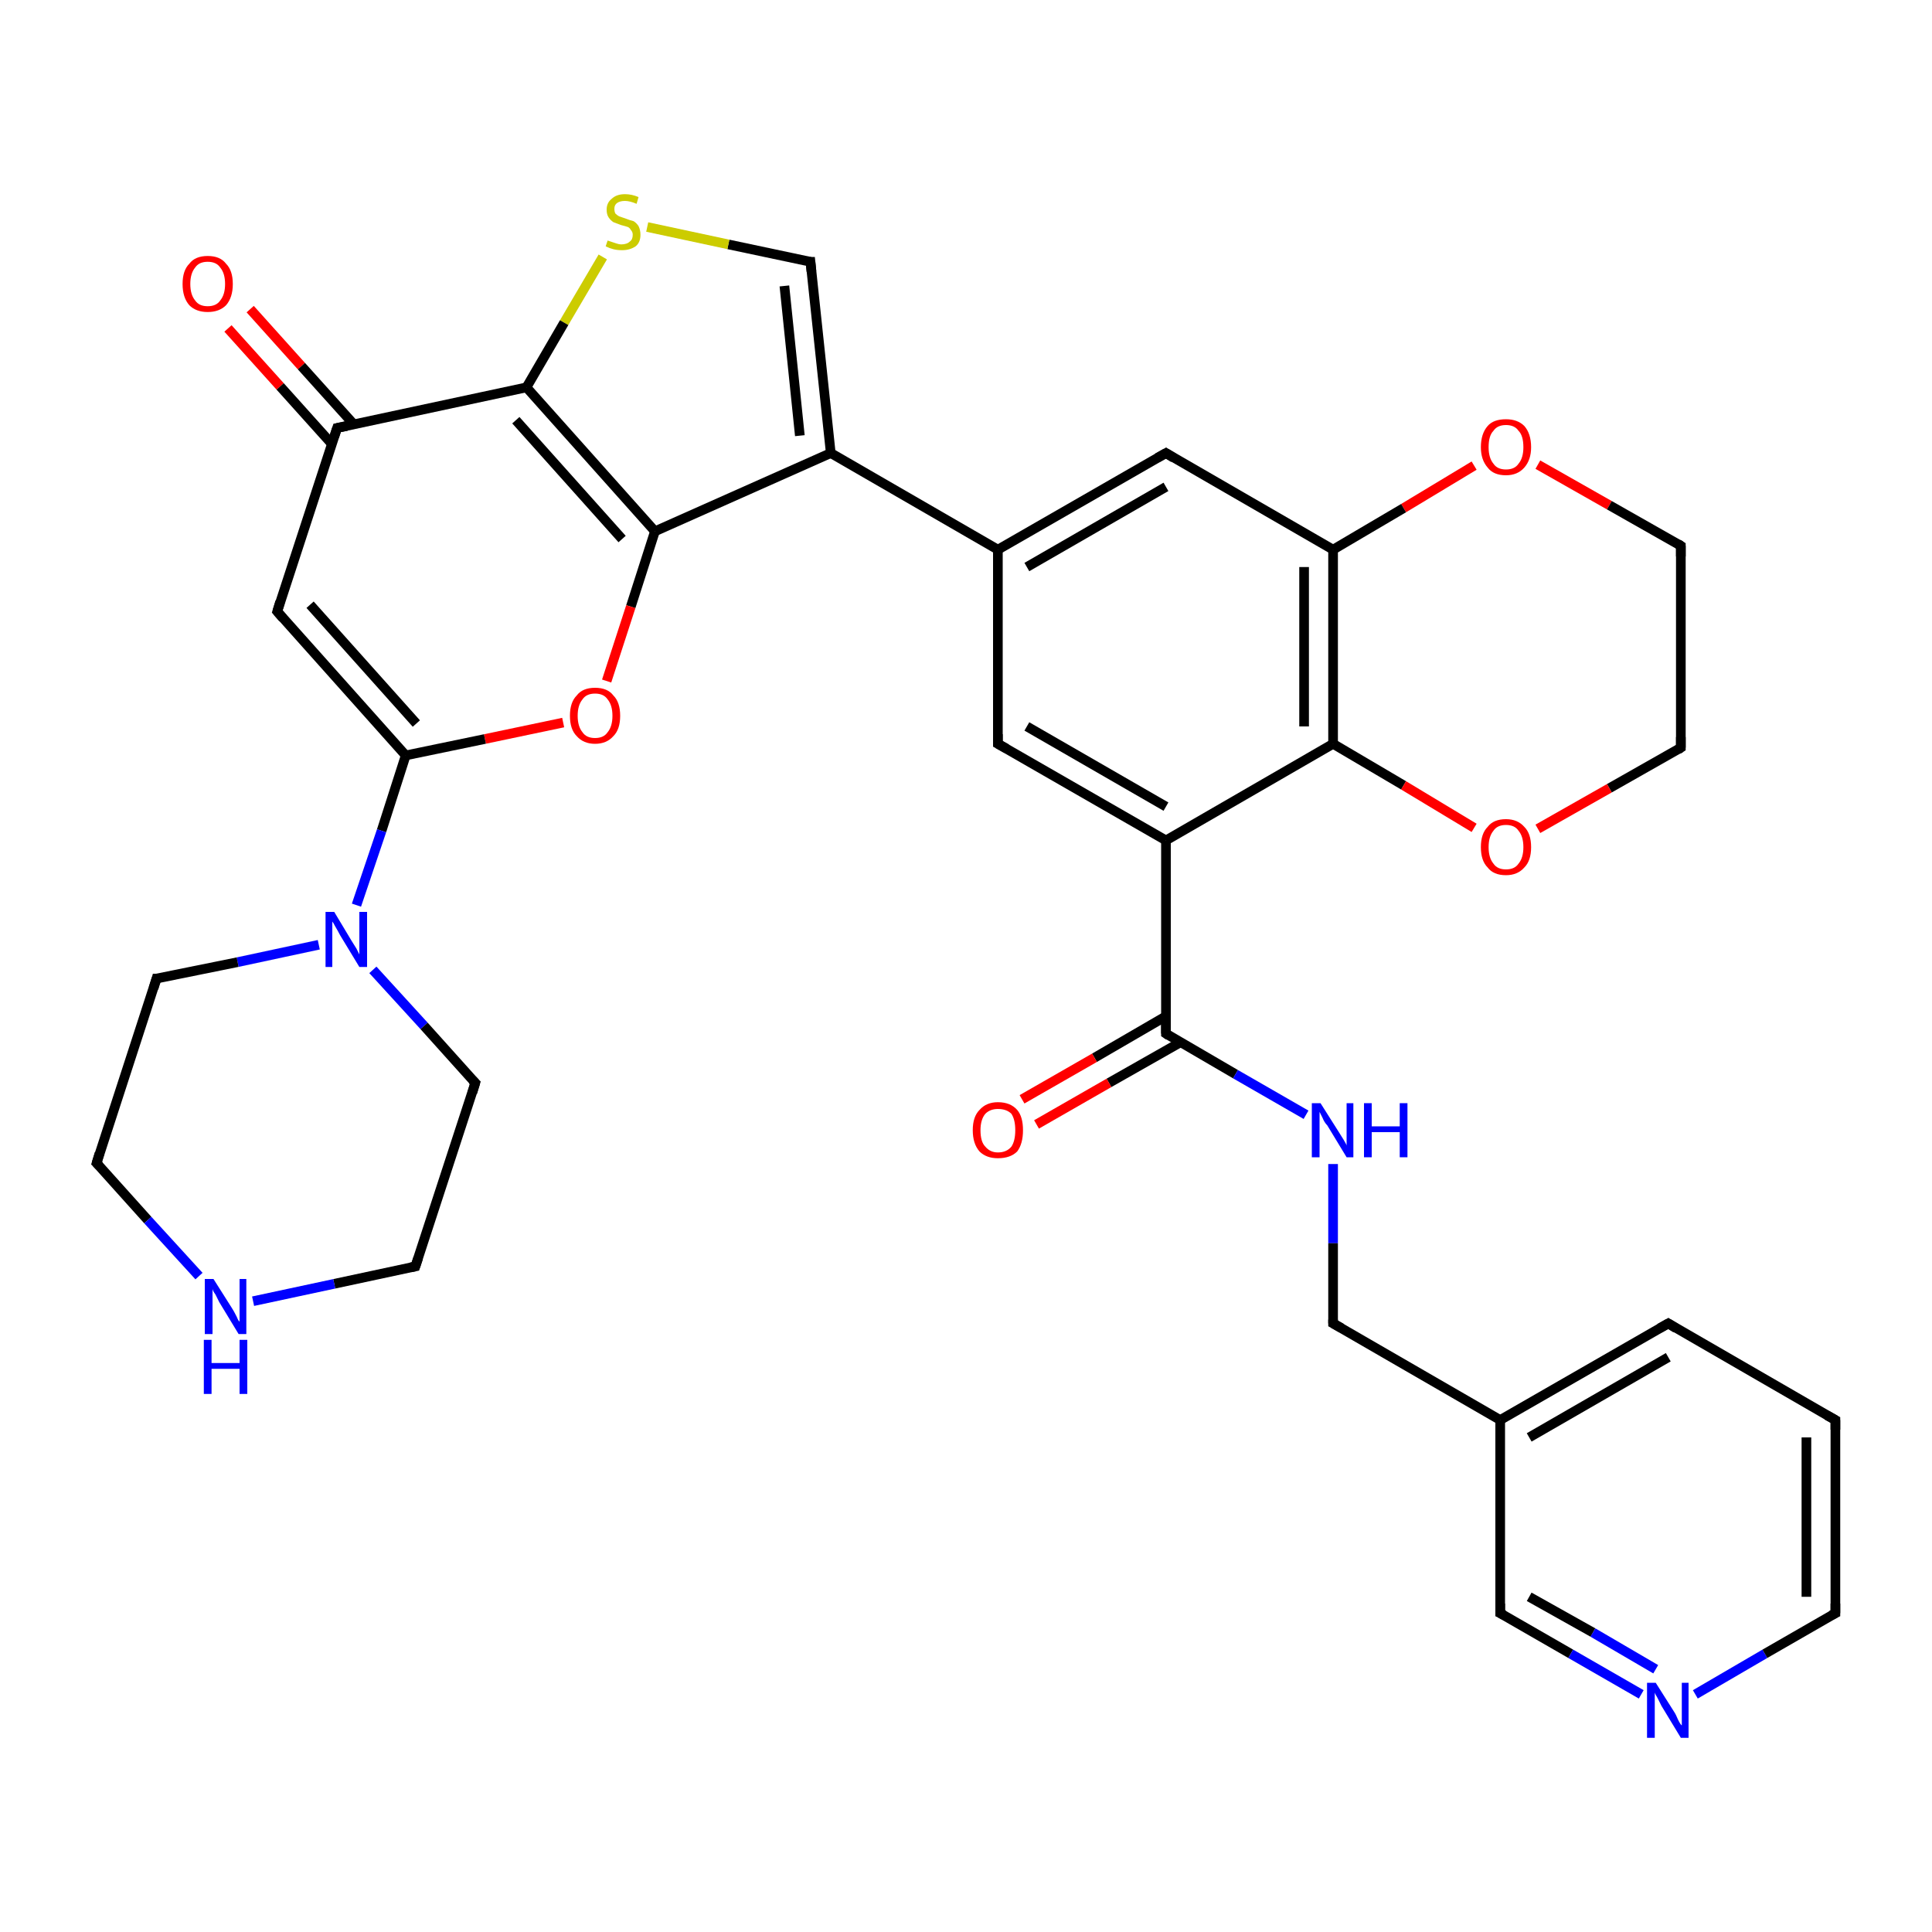 <?xml version='1.0' encoding='iso-8859-1'?>
<svg version='1.1' baseProfile='full'
              xmlns='http://www.w3.org/2000/svg'
                      xmlns:rdkit='http://www.rdkit.org/xml'
                      xmlns:xlink='http://www.w3.org/1999/xlink'
                  xml:space='preserve'
width='200px' height='200px' viewBox='0 0 200 200'>
<!-- END OF HEADER -->
<rect style='opacity:1.0;fill:#FFFFFF;stroke:none' width='200.0' height='200.0' x='0.0' y='0.0'> </rect>
<path class='bond-0 atom-30 atom-1' d='M 159.2,48.1 L 166.6,52.3' style='fill:none;fill-rule:evenodd;stroke:#FF0000;stroke-width:1.0px;stroke-linecap:butt;stroke-linejoin:miter;stroke-opacity:1' />
<path class='bond-0 atom-30 atom-1' d='M 166.6,52.3 L 174.0,56.5' style='fill:none;fill-rule:evenodd;stroke:#000000;stroke-width:1.0px;stroke-linecap:butt;stroke-linejoin:miter;stroke-opacity:1' />
<path class='bond-1 atom-30 atom-2' d='M 152.6,48.2 L 145.3,52.6' style='fill:none;fill-rule:evenodd;stroke:#FF0000;stroke-width:1.0px;stroke-linecap:butt;stroke-linejoin:miter;stroke-opacity:1' />
<path class='bond-1 atom-30 atom-2' d='M 145.3,52.6 L 138.0,56.9' style='fill:none;fill-rule:evenodd;stroke:#000000;stroke-width:1.0px;stroke-linecap:butt;stroke-linejoin:miter;stroke-opacity:1' />
<path class='bond-2 atom-1 atom-0' d='M 174.0,56.5 L 174.0,77.4' style='fill:none;fill-rule:evenodd;stroke:#000000;stroke-width:1.0px;stroke-linecap:butt;stroke-linejoin:miter;stroke-opacity:1' />
<path class='bond-3 atom-21 atom-35' d='M 83.9,27.1 L 75.4,25.3' style='fill:none;fill-rule:evenodd;stroke:#000000;stroke-width:1.0px;stroke-linecap:butt;stroke-linejoin:miter;stroke-opacity:1' />
<path class='bond-3 atom-21 atom-35' d='M 75.4,25.3 L 67.0,23.5' style='fill:none;fill-rule:evenodd;stroke:#CCCC00;stroke-width:1.0px;stroke-linecap:butt;stroke-linejoin:miter;stroke-opacity:1' />
<path class='bond-4 atom-21 atom-20' d='M 83.9,27.1 L 86.0,46.9' style='fill:none;fill-rule:evenodd;stroke:#000000;stroke-width:1.0px;stroke-linecap:butt;stroke-linejoin:miter;stroke-opacity:1' />
<path class='bond-4 atom-21 atom-20' d='M 81.2,29.6 L 82.8,45.1' style='fill:none;fill-rule:evenodd;stroke:#000000;stroke-width:1.0px;stroke-linecap:butt;stroke-linejoin:miter;stroke-opacity:1' />
<path class='bond-5 atom-35 atom-18' d='M 62.4,26.6 L 58.4,33.4' style='fill:none;fill-rule:evenodd;stroke:#CCCC00;stroke-width:1.0px;stroke-linecap:butt;stroke-linejoin:miter;stroke-opacity:1' />
<path class='bond-5 atom-35 atom-18' d='M 58.4,33.4 L 54.5,40.1' style='fill:none;fill-rule:evenodd;stroke:#000000;stroke-width:1.0px;stroke-linecap:butt;stroke-linejoin:miter;stroke-opacity:1' />
<path class='bond-6 atom-7 atom-2' d='M 120.7,46.9 L 138.0,56.9' style='fill:none;fill-rule:evenodd;stroke:#000000;stroke-width:1.0px;stroke-linecap:butt;stroke-linejoin:miter;stroke-opacity:1' />
<path class='bond-7 atom-7 atom-6' d='M 120.7,46.9 L 103.3,56.9' style='fill:none;fill-rule:evenodd;stroke:#000000;stroke-width:1.0px;stroke-linecap:butt;stroke-linejoin:miter;stroke-opacity:1' />
<path class='bond-7 atom-7 atom-6' d='M 120.7,50.4 L 106.3,58.7' style='fill:none;fill-rule:evenodd;stroke:#000000;stroke-width:1.0px;stroke-linecap:butt;stroke-linejoin:miter;stroke-opacity:1' />
<path class='bond-8 atom-2 atom-3' d='M 138.0,56.9 L 138.0,77.0' style='fill:none;fill-rule:evenodd;stroke:#000000;stroke-width:1.0px;stroke-linecap:butt;stroke-linejoin:miter;stroke-opacity:1' />
<path class='bond-8 atom-2 atom-3' d='M 135.0,58.7 L 135.0,75.2' style='fill:none;fill-rule:evenodd;stroke:#000000;stroke-width:1.0px;stroke-linecap:butt;stroke-linejoin:miter;stroke-opacity:1' />
<path class='bond-9 atom-20 atom-6' d='M 86.0,46.9 L 103.3,56.9' style='fill:none;fill-rule:evenodd;stroke:#000000;stroke-width:1.0px;stroke-linecap:butt;stroke-linejoin:miter;stroke-opacity:1' />
<path class='bond-10 atom-20 atom-19' d='M 86.0,46.9 L 67.8,55.0' style='fill:none;fill-rule:evenodd;stroke:#000000;stroke-width:1.0px;stroke-linecap:butt;stroke-linejoin:miter;stroke-opacity:1' />
<path class='bond-11 atom-0 atom-31' d='M 174.0,77.4 L 166.6,81.6' style='fill:none;fill-rule:evenodd;stroke:#000000;stroke-width:1.0px;stroke-linecap:butt;stroke-linejoin:miter;stroke-opacity:1' />
<path class='bond-11 atom-0 atom-31' d='M 166.6,81.6 L 159.2,85.8' style='fill:none;fill-rule:evenodd;stroke:#FF0000;stroke-width:1.0px;stroke-linecap:butt;stroke-linejoin:miter;stroke-opacity:1' />
<path class='bond-12 atom-6 atom-5' d='M 103.3,56.9 L 103.3,77.0' style='fill:none;fill-rule:evenodd;stroke:#000000;stroke-width:1.0px;stroke-linecap:butt;stroke-linejoin:miter;stroke-opacity:1' />
<path class='bond-13 atom-18 atom-19' d='M 54.5,40.1 L 67.8,55.0' style='fill:none;fill-rule:evenodd;stroke:#000000;stroke-width:1.0px;stroke-linecap:butt;stroke-linejoin:miter;stroke-opacity:1' />
<path class='bond-13 atom-18 atom-19' d='M 53.4,43.5 L 64.4,55.8' style='fill:none;fill-rule:evenodd;stroke:#000000;stroke-width:1.0px;stroke-linecap:butt;stroke-linejoin:miter;stroke-opacity:1' />
<path class='bond-14 atom-18 atom-15' d='M 54.5,40.1 L 34.9,44.3' style='fill:none;fill-rule:evenodd;stroke:#000000;stroke-width:1.0px;stroke-linecap:butt;stroke-linejoin:miter;stroke-opacity:1' />
<path class='bond-15 atom-34 atom-15' d='M 25.9,32.0 L 31.2,37.9' style='fill:none;fill-rule:evenodd;stroke:#FF0000;stroke-width:1.0px;stroke-linecap:butt;stroke-linejoin:miter;stroke-opacity:1' />
<path class='bond-15 atom-34 atom-15' d='M 31.2,37.9 L 36.6,43.9' style='fill:none;fill-rule:evenodd;stroke:#000000;stroke-width:1.0px;stroke-linecap:butt;stroke-linejoin:miter;stroke-opacity:1' />
<path class='bond-15 atom-34 atom-15' d='M 23.6,34.0 L 29.0,40.0' style='fill:none;fill-rule:evenodd;stroke:#FF0000;stroke-width:1.0px;stroke-linecap:butt;stroke-linejoin:miter;stroke-opacity:1' />
<path class='bond-15 atom-34 atom-15' d='M 29.0,40.0 L 34.3,45.9' style='fill:none;fill-rule:evenodd;stroke:#000000;stroke-width:1.0px;stroke-linecap:butt;stroke-linejoin:miter;stroke-opacity:1' />
<path class='bond-16 atom-3 atom-31' d='M 138.0,77.0 L 145.3,81.3' style='fill:none;fill-rule:evenodd;stroke:#000000;stroke-width:1.0px;stroke-linecap:butt;stroke-linejoin:miter;stroke-opacity:1' />
<path class='bond-16 atom-3 atom-31' d='M 145.3,81.3 L 152.6,85.7' style='fill:none;fill-rule:evenodd;stroke:#FF0000;stroke-width:1.0px;stroke-linecap:butt;stroke-linejoin:miter;stroke-opacity:1' />
<path class='bond-17 atom-3 atom-4' d='M 138.0,77.0 L 120.7,87.0' style='fill:none;fill-rule:evenodd;stroke:#000000;stroke-width:1.0px;stroke-linecap:butt;stroke-linejoin:miter;stroke-opacity:1' />
<path class='bond-18 atom-19 atom-33' d='M 67.8,55.0 L 65.3,62.8' style='fill:none;fill-rule:evenodd;stroke:#000000;stroke-width:1.0px;stroke-linecap:butt;stroke-linejoin:miter;stroke-opacity:1' />
<path class='bond-18 atom-19 atom-33' d='M 65.3,62.8 L 62.8,70.5' style='fill:none;fill-rule:evenodd;stroke:#FF0000;stroke-width:1.0px;stroke-linecap:butt;stroke-linejoin:miter;stroke-opacity:1' />
<path class='bond-19 atom-15 atom-16' d='M 34.9,44.3 L 28.7,63.3' style='fill:none;fill-rule:evenodd;stroke:#000000;stroke-width:1.0px;stroke-linecap:butt;stroke-linejoin:miter;stroke-opacity:1' />
<path class='bond-20 atom-5 atom-4' d='M 103.3,77.0 L 120.7,87.0' style='fill:none;fill-rule:evenodd;stroke:#000000;stroke-width:1.0px;stroke-linecap:butt;stroke-linejoin:miter;stroke-opacity:1' />
<path class='bond-20 atom-5 atom-4' d='M 106.3,75.2 L 120.7,83.5' style='fill:none;fill-rule:evenodd;stroke:#000000;stroke-width:1.0px;stroke-linecap:butt;stroke-linejoin:miter;stroke-opacity:1' />
<path class='bond-21 atom-4 atom-8' d='M 120.7,87.0 L 120.7,107.0' style='fill:none;fill-rule:evenodd;stroke:#000000;stroke-width:1.0px;stroke-linecap:butt;stroke-linejoin:miter;stroke-opacity:1' />
<path class='bond-22 atom-33 atom-17' d='M 58.3,74.8 L 50.2,76.5' style='fill:none;fill-rule:evenodd;stroke:#FF0000;stroke-width:1.0px;stroke-linecap:butt;stroke-linejoin:miter;stroke-opacity:1' />
<path class='bond-22 atom-33 atom-17' d='M 50.2,76.5 L 42.0,78.2' style='fill:none;fill-rule:evenodd;stroke:#000000;stroke-width:1.0px;stroke-linecap:butt;stroke-linejoin:miter;stroke-opacity:1' />
<path class='bond-23 atom-16 atom-17' d='M 28.7,63.3 L 42.0,78.2' style='fill:none;fill-rule:evenodd;stroke:#000000;stroke-width:1.0px;stroke-linecap:butt;stroke-linejoin:miter;stroke-opacity:1' />
<path class='bond-23 atom-16 atom-17' d='M 32.1,62.6 L 43.1,74.9' style='fill:none;fill-rule:evenodd;stroke:#000000;stroke-width:1.0px;stroke-linecap:butt;stroke-linejoin:miter;stroke-opacity:1' />
<path class='bond-24 atom-17 atom-29' d='M 42.0,78.2 L 39.5,86.0' style='fill:none;fill-rule:evenodd;stroke:#000000;stroke-width:1.0px;stroke-linecap:butt;stroke-linejoin:miter;stroke-opacity:1' />
<path class='bond-24 atom-17 atom-29' d='M 39.5,86.0 L 36.9,93.7' style='fill:none;fill-rule:evenodd;stroke:#0000FF;stroke-width:1.0px;stroke-linecap:butt;stroke-linejoin:miter;stroke-opacity:1' />
<path class='bond-25 atom-8 atom-26' d='M 120.7,107.0 L 127.9,111.2' style='fill:none;fill-rule:evenodd;stroke:#000000;stroke-width:1.0px;stroke-linecap:butt;stroke-linejoin:miter;stroke-opacity:1' />
<path class='bond-25 atom-8 atom-26' d='M 127.9,111.2 L 135.2,115.4' style='fill:none;fill-rule:evenodd;stroke:#0000FF;stroke-width:1.0px;stroke-linecap:butt;stroke-linejoin:miter;stroke-opacity:1' />
<path class='bond-26 atom-8 atom-32' d='M 120.7,105.2 L 113.3,109.5' style='fill:none;fill-rule:evenodd;stroke:#000000;stroke-width:1.0px;stroke-linecap:butt;stroke-linejoin:miter;stroke-opacity:1' />
<path class='bond-26 atom-8 atom-32' d='M 113.3,109.5 L 105.8,113.8' style='fill:none;fill-rule:evenodd;stroke:#FF0000;stroke-width:1.0px;stroke-linecap:butt;stroke-linejoin:miter;stroke-opacity:1' />
<path class='bond-26 atom-8 atom-32' d='M 122.2,107.9 L 114.8,112.1' style='fill:none;fill-rule:evenodd;stroke:#000000;stroke-width:1.0px;stroke-linecap:butt;stroke-linejoin:miter;stroke-opacity:1' />
<path class='bond-26 atom-8 atom-32' d='M 114.8,112.1 L 107.3,116.4' style='fill:none;fill-rule:evenodd;stroke:#FF0000;stroke-width:1.0px;stroke-linecap:butt;stroke-linejoin:miter;stroke-opacity:1' />
<path class='bond-27 atom-26 atom-9' d='M 138.0,120.5 L 138.0,128.7' style='fill:none;fill-rule:evenodd;stroke:#0000FF;stroke-width:1.0px;stroke-linecap:butt;stroke-linejoin:miter;stroke-opacity:1' />
<path class='bond-27 atom-26 atom-9' d='M 138.0,128.7 L 138.0,137.0' style='fill:none;fill-rule:evenodd;stroke:#000000;stroke-width:1.0px;stroke-linecap:butt;stroke-linejoin:miter;stroke-opacity:1' />
<path class='bond-28 atom-29 atom-22' d='M 33.0,97.8 L 24.6,99.6' style='fill:none;fill-rule:evenodd;stroke:#0000FF;stroke-width:1.0px;stroke-linecap:butt;stroke-linejoin:miter;stroke-opacity:1' />
<path class='bond-28 atom-29 atom-22' d='M 24.6,99.6 L 16.2,101.3' style='fill:none;fill-rule:evenodd;stroke:#000000;stroke-width:1.0px;stroke-linecap:butt;stroke-linejoin:miter;stroke-opacity:1' />
<path class='bond-29 atom-29 atom-25' d='M 38.6,100.4 L 43.9,106.2' style='fill:none;fill-rule:evenodd;stroke:#0000FF;stroke-width:1.0px;stroke-linecap:butt;stroke-linejoin:miter;stroke-opacity:1' />
<path class='bond-29 atom-29 atom-25' d='M 43.9,106.2 L 49.2,112.1' style='fill:none;fill-rule:evenodd;stroke:#000000;stroke-width:1.0px;stroke-linecap:butt;stroke-linejoin:miter;stroke-opacity:1' />
<path class='bond-30 atom-22 atom-23' d='M 16.2,101.3 L 10.0,120.4' style='fill:none;fill-rule:evenodd;stroke:#000000;stroke-width:1.0px;stroke-linecap:butt;stroke-linejoin:miter;stroke-opacity:1' />
<path class='bond-31 atom-10 atom-27' d='M 155.3,167.0 L 162.6,171.2' style='fill:none;fill-rule:evenodd;stroke:#000000;stroke-width:1.0px;stroke-linecap:butt;stroke-linejoin:miter;stroke-opacity:1' />
<path class='bond-31 atom-10 atom-27' d='M 162.6,171.2 L 169.9,175.4' style='fill:none;fill-rule:evenodd;stroke:#0000FF;stroke-width:1.0px;stroke-linecap:butt;stroke-linejoin:miter;stroke-opacity:1' />
<path class='bond-31 atom-10 atom-27' d='M 158.3,165.3 L 164.9,169.0' style='fill:none;fill-rule:evenodd;stroke:#000000;stroke-width:1.0px;stroke-linecap:butt;stroke-linejoin:miter;stroke-opacity:1' />
<path class='bond-31 atom-10 atom-27' d='M 164.9,169.0 L 171.4,172.8' style='fill:none;fill-rule:evenodd;stroke:#0000FF;stroke-width:1.0px;stroke-linecap:butt;stroke-linejoin:miter;stroke-opacity:1' />
<path class='bond-32 atom-10 atom-11' d='M 155.3,167.0 L 155.3,147.0' style='fill:none;fill-rule:evenodd;stroke:#000000;stroke-width:1.0px;stroke-linecap:butt;stroke-linejoin:miter;stroke-opacity:1' />
<path class='bond-33 atom-27 atom-14' d='M 175.5,175.4 L 182.7,171.2' style='fill:none;fill-rule:evenodd;stroke:#0000FF;stroke-width:1.0px;stroke-linecap:butt;stroke-linejoin:miter;stroke-opacity:1' />
<path class='bond-33 atom-27 atom-14' d='M 182.7,171.2 L 190.0,167.0' style='fill:none;fill-rule:evenodd;stroke:#000000;stroke-width:1.0px;stroke-linecap:butt;stroke-linejoin:miter;stroke-opacity:1' />
<path class='bond-34 atom-9 atom-11' d='M 138.0,137.0 L 155.3,147.0' style='fill:none;fill-rule:evenodd;stroke:#000000;stroke-width:1.0px;stroke-linecap:butt;stroke-linejoin:miter;stroke-opacity:1' />
<path class='bond-35 atom-11 atom-12' d='M 155.3,147.0 L 172.7,137.0' style='fill:none;fill-rule:evenodd;stroke:#000000;stroke-width:1.0px;stroke-linecap:butt;stroke-linejoin:miter;stroke-opacity:1' />
<path class='bond-35 atom-11 atom-12' d='M 158.3,148.8 L 172.7,140.5' style='fill:none;fill-rule:evenodd;stroke:#000000;stroke-width:1.0px;stroke-linecap:butt;stroke-linejoin:miter;stroke-opacity:1' />
<path class='bond-36 atom-25 atom-24' d='M 49.2,112.1 L 43.0,131.1' style='fill:none;fill-rule:evenodd;stroke:#000000;stroke-width:1.0px;stroke-linecap:butt;stroke-linejoin:miter;stroke-opacity:1' />
<path class='bond-37 atom-14 atom-13' d='M 190.0,167.0 L 190.0,147.0' style='fill:none;fill-rule:evenodd;stroke:#000000;stroke-width:1.0px;stroke-linecap:butt;stroke-linejoin:miter;stroke-opacity:1' />
<path class='bond-37 atom-14 atom-13' d='M 187.0,165.3 L 187.0,148.8' style='fill:none;fill-rule:evenodd;stroke:#000000;stroke-width:1.0px;stroke-linecap:butt;stroke-linejoin:miter;stroke-opacity:1' />
<path class='bond-38 atom-12 atom-13' d='M 172.7,137.0 L 190.0,147.0' style='fill:none;fill-rule:evenodd;stroke:#000000;stroke-width:1.0px;stroke-linecap:butt;stroke-linejoin:miter;stroke-opacity:1' />
<path class='bond-39 atom-23 atom-28' d='M 10.0,120.4 L 15.3,126.3' style='fill:none;fill-rule:evenodd;stroke:#000000;stroke-width:1.0px;stroke-linecap:butt;stroke-linejoin:miter;stroke-opacity:1' />
<path class='bond-39 atom-23 atom-28' d='M 15.3,126.3 L 20.6,132.1' style='fill:none;fill-rule:evenodd;stroke:#0000FF;stroke-width:1.0px;stroke-linecap:butt;stroke-linejoin:miter;stroke-opacity:1' />
<path class='bond-40 atom-24 atom-28' d='M 43.0,131.1 L 34.6,132.9' style='fill:none;fill-rule:evenodd;stroke:#000000;stroke-width:1.0px;stroke-linecap:butt;stroke-linejoin:miter;stroke-opacity:1' />
<path class='bond-40 atom-24 atom-28' d='M 34.6,132.9 L 26.2,134.7' style='fill:none;fill-rule:evenodd;stroke:#0000FF;stroke-width:1.0px;stroke-linecap:butt;stroke-linejoin:miter;stroke-opacity:1' />
<path d='M 174.0,76.3 L 174.0,77.4 L 173.7,77.6' style='fill:none;stroke:#000000;stroke-width:1.0px;stroke-linecap:butt;stroke-linejoin:miter;stroke-opacity:1;' />
<path d='M 173.7,56.3 L 174.0,56.5 L 174.0,57.6' style='fill:none;stroke:#000000;stroke-width:1.0px;stroke-linecap:butt;stroke-linejoin:miter;stroke-opacity:1;' />
<path d='M 103.3,76.0 L 103.3,77.0 L 104.2,77.5' style='fill:none;stroke:#000000;stroke-width:1.0px;stroke-linecap:butt;stroke-linejoin:miter;stroke-opacity:1;' />
<path d='M 121.5,47.4 L 120.7,46.9 L 119.8,47.4' style='fill:none;stroke:#000000;stroke-width:1.0px;stroke-linecap:butt;stroke-linejoin:miter;stroke-opacity:1;' />
<path d='M 120.7,106.0 L 120.7,107.0 L 121.0,107.2' style='fill:none;stroke:#000000;stroke-width:1.0px;stroke-linecap:butt;stroke-linejoin:miter;stroke-opacity:1;' />
<path d='M 138.0,136.6 L 138.0,137.0 L 138.9,137.5' style='fill:none;stroke:#000000;stroke-width:1.0px;stroke-linecap:butt;stroke-linejoin:miter;stroke-opacity:1;' />
<path d='M 155.7,167.2 L 155.3,167.0 L 155.3,166.0' style='fill:none;stroke:#000000;stroke-width:1.0px;stroke-linecap:butt;stroke-linejoin:miter;stroke-opacity:1;' />
<path d='M 171.8,137.5 L 172.7,137.0 L 173.5,137.5' style='fill:none;stroke:#000000;stroke-width:1.0px;stroke-linecap:butt;stroke-linejoin:miter;stroke-opacity:1;' />
<path d='M 190.0,148.0 L 190.0,147.0 L 189.1,146.5' style='fill:none;stroke:#000000;stroke-width:1.0px;stroke-linecap:butt;stroke-linejoin:miter;stroke-opacity:1;' />
<path d='M 189.6,167.2 L 190.0,167.0 L 190.0,166.0' style='fill:none;stroke:#000000;stroke-width:1.0px;stroke-linecap:butt;stroke-linejoin:miter;stroke-opacity:1;' />
<path d='M 35.9,44.1 L 34.9,44.3 L 34.6,45.2' style='fill:none;stroke:#000000;stroke-width:1.0px;stroke-linecap:butt;stroke-linejoin:miter;stroke-opacity:1;' />
<path d='M 29.0,62.3 L 28.7,63.3 L 29.3,64.0' style='fill:none;stroke:#000000;stroke-width:1.0px;stroke-linecap:butt;stroke-linejoin:miter;stroke-opacity:1;' />
<path d='M 83.5,27.1 L 83.9,27.1 L 84.0,28.1' style='fill:none;stroke:#000000;stroke-width:1.0px;stroke-linecap:butt;stroke-linejoin:miter;stroke-opacity:1;' />
<path d='M 16.6,101.3 L 16.2,101.3 L 15.9,102.3' style='fill:none;stroke:#000000;stroke-width:1.0px;stroke-linecap:butt;stroke-linejoin:miter;stroke-opacity:1;' />
<path d='M 10.3,119.4 L 10.0,120.4 L 10.3,120.7' style='fill:none;stroke:#000000;stroke-width:1.0px;stroke-linecap:butt;stroke-linejoin:miter;stroke-opacity:1;' />
<path d='M 43.3,130.2 L 43.0,131.1 L 42.5,131.2' style='fill:none;stroke:#000000;stroke-width:1.0px;stroke-linecap:butt;stroke-linejoin:miter;stroke-opacity:1;' />
<path d='M 48.9,111.8 L 49.2,112.1 L 48.9,113.1' style='fill:none;stroke:#000000;stroke-width:1.0px;stroke-linecap:butt;stroke-linejoin:miter;stroke-opacity:1;' />
<path class='atom-26' d='M 136.7 114.2
L 138.6 117.2
Q 138.8 117.5, 139.1 118.0
Q 139.4 118.5, 139.4 118.6
L 139.4 114.2
L 140.1 114.2
L 140.1 119.8
L 139.4 119.8
L 137.4 116.5
Q 137.1 116.2, 136.9 115.7
Q 136.7 115.3, 136.6 115.1
L 136.6 119.8
L 135.8 119.8
L 135.8 114.2
L 136.7 114.2
' fill='#0000FF'/>
<path class='atom-26' d='M 141.2 114.2
L 142.0 114.2
L 142.0 116.6
L 144.9 116.6
L 144.9 114.2
L 145.7 114.2
L 145.7 119.8
L 144.9 119.8
L 144.9 117.2
L 142.0 117.2
L 142.0 119.8
L 141.2 119.8
L 141.2 114.2
' fill='#0000FF'/>
<path class='atom-27' d='M 171.4 174.2
L 173.3 177.2
Q 173.5 177.5, 173.7 178.0
Q 174.0 178.6, 174.1 178.6
L 174.1 174.2
L 174.8 174.2
L 174.8 179.9
L 174.0 179.9
L 172.0 176.6
Q 171.8 176.2, 171.6 175.8
Q 171.3 175.3, 171.3 175.2
L 171.3 179.9
L 170.5 179.9
L 170.5 174.2
L 171.4 174.2
' fill='#0000FF'/>
<path class='atom-28' d='M 22.1 132.4
L 24.0 135.4
Q 24.2 135.7, 24.5 136.3
Q 24.7 136.8, 24.8 136.8
L 24.8 132.4
L 25.5 132.4
L 25.5 138.1
L 24.7 138.1
L 22.7 134.8
Q 22.5 134.4, 22.3 134.0
Q 22.0 133.6, 22.0 133.4
L 22.0 138.1
L 21.2 138.1
L 21.2 132.4
L 22.1 132.4
' fill='#0000FF'/>
<path class='atom-28' d='M 21.1 138.7
L 21.9 138.7
L 21.9 141.1
L 24.8 141.1
L 24.8 138.7
L 25.6 138.7
L 25.6 144.3
L 24.8 144.3
L 24.8 141.7
L 21.9 141.7
L 21.9 144.3
L 21.1 144.3
L 21.1 138.7
' fill='#0000FF'/>
<path class='atom-29' d='M 34.6 94.4
L 36.4 97.4
Q 36.6 97.7, 36.9 98.2
Q 37.2 98.8, 37.2 98.8
L 37.2 94.4
L 38.0 94.4
L 38.0 100.1
L 37.2 100.1
L 35.2 96.8
Q 35.0 96.4, 34.7 95.9
Q 34.5 95.5, 34.4 95.4
L 34.4 100.1
L 33.7 100.1
L 33.7 94.4
L 34.6 94.4
' fill='#0000FF'/>
<path class='atom-30' d='M 153.3 46.3
Q 153.3 44.9, 154.0 44.1
Q 154.6 43.4, 155.9 43.4
Q 157.1 43.4, 157.8 44.1
Q 158.5 44.9, 158.5 46.3
Q 158.5 47.6, 157.8 48.4
Q 157.1 49.2, 155.9 49.2
Q 154.6 49.2, 154.0 48.4
Q 153.3 47.6, 153.3 46.3
M 155.9 48.6
Q 156.8 48.6, 157.2 48.0
Q 157.7 47.4, 157.7 46.3
Q 157.7 45.1, 157.2 44.6
Q 156.8 44.0, 155.9 44.0
Q 155.0 44.0, 154.6 44.6
Q 154.1 45.1, 154.1 46.3
Q 154.1 47.4, 154.6 48.0
Q 155.0 48.6, 155.9 48.6
' fill='#FF0000'/>
<path class='atom-31' d='M 153.3 87.7
Q 153.3 86.3, 154.0 85.6
Q 154.6 84.8, 155.9 84.8
Q 157.1 84.8, 157.8 85.6
Q 158.5 86.3, 158.5 87.7
Q 158.5 89.1, 157.8 89.8
Q 157.1 90.6, 155.9 90.6
Q 154.6 90.6, 154.0 89.8
Q 153.3 89.1, 153.3 87.7
M 155.9 90.0
Q 156.8 90.0, 157.2 89.4
Q 157.7 88.8, 157.7 87.7
Q 157.7 86.6, 157.2 86.0
Q 156.8 85.4, 155.9 85.4
Q 155.0 85.4, 154.6 86.0
Q 154.1 86.6, 154.1 87.7
Q 154.1 88.8, 154.6 89.4
Q 155.0 90.0, 155.9 90.0
' fill='#FF0000'/>
<path class='atom-32' d='M 100.7 117.0
Q 100.7 115.6, 101.4 114.9
Q 102.1 114.1, 103.3 114.1
Q 104.6 114.1, 105.3 114.9
Q 105.9 115.6, 105.9 117.0
Q 105.9 118.4, 105.3 119.2
Q 104.6 119.9, 103.3 119.9
Q 102.1 119.9, 101.4 119.2
Q 100.7 118.4, 100.7 117.0
M 103.3 119.3
Q 104.2 119.3, 104.7 118.7
Q 105.1 118.1, 105.1 117.0
Q 105.1 115.9, 104.7 115.3
Q 104.2 114.8, 103.3 114.8
Q 102.5 114.8, 102.0 115.3
Q 101.5 115.9, 101.5 117.0
Q 101.5 118.2, 102.0 118.7
Q 102.5 119.3, 103.3 119.3
' fill='#FF0000'/>
<path class='atom-33' d='M 59.0 74.1
Q 59.0 72.7, 59.7 72.0
Q 60.3 71.2, 61.6 71.2
Q 62.9 71.2, 63.5 72.0
Q 64.2 72.7, 64.2 74.1
Q 64.2 75.5, 63.5 76.2
Q 62.8 77.0, 61.6 77.0
Q 60.4 77.0, 59.7 76.2
Q 59.0 75.5, 59.0 74.1
M 61.6 76.4
Q 62.5 76.4, 62.9 75.8
Q 63.4 75.2, 63.4 74.1
Q 63.4 73.0, 62.9 72.4
Q 62.5 71.8, 61.6 71.8
Q 60.7 71.8, 60.3 72.4
Q 59.8 73.0, 59.8 74.1
Q 59.8 75.2, 60.3 75.8
Q 60.7 76.4, 61.6 76.4
' fill='#FF0000'/>
<path class='atom-34' d='M 18.9 29.4
Q 18.9 28.0, 19.6 27.3
Q 20.2 26.5, 21.5 26.5
Q 22.8 26.5, 23.4 27.3
Q 24.1 28.0, 24.1 29.4
Q 24.1 30.8, 23.4 31.6
Q 22.7 32.3, 21.5 32.3
Q 20.3 32.3, 19.6 31.6
Q 18.9 30.8, 18.9 29.4
M 21.5 31.7
Q 22.4 31.7, 22.8 31.1
Q 23.3 30.5, 23.3 29.4
Q 23.3 28.3, 22.8 27.7
Q 22.4 27.1, 21.5 27.1
Q 20.6 27.1, 20.2 27.7
Q 19.7 28.3, 19.7 29.4
Q 19.7 30.5, 20.2 31.1
Q 20.6 31.7, 21.5 31.7
' fill='#FF0000'/>
<path class='atom-35' d='M 62.9 24.9
Q 62.9 24.9, 63.2 25.0
Q 63.5 25.1, 63.8 25.2
Q 64.1 25.3, 64.3 25.3
Q 64.9 25.3, 65.2 25.0
Q 65.5 24.8, 65.5 24.3
Q 65.5 24.0, 65.3 23.8
Q 65.2 23.6, 65.0 23.5
Q 64.7 23.4, 64.3 23.3
Q 63.8 23.1, 63.5 23.0
Q 63.2 22.8, 63.0 22.5
Q 62.8 22.2, 62.8 21.7
Q 62.8 21.0, 63.3 20.6
Q 63.8 20.1, 64.7 20.1
Q 65.4 20.1, 66.1 20.4
L 65.9 21.1
Q 65.2 20.8, 64.7 20.8
Q 64.2 20.8, 63.9 21.0
Q 63.6 21.2, 63.6 21.6
Q 63.6 21.9, 63.7 22.1
Q 63.9 22.3, 64.1 22.4
Q 64.4 22.5, 64.7 22.6
Q 65.2 22.8, 65.6 22.9
Q 65.9 23.1, 66.1 23.4
Q 66.3 23.8, 66.3 24.3
Q 66.3 25.1, 65.8 25.5
Q 65.2 25.9, 64.4 25.9
Q 63.9 25.9, 63.5 25.8
Q 63.1 25.7, 62.7 25.5
L 62.9 24.9
' fill='#CCCC00'/>
</svg>

